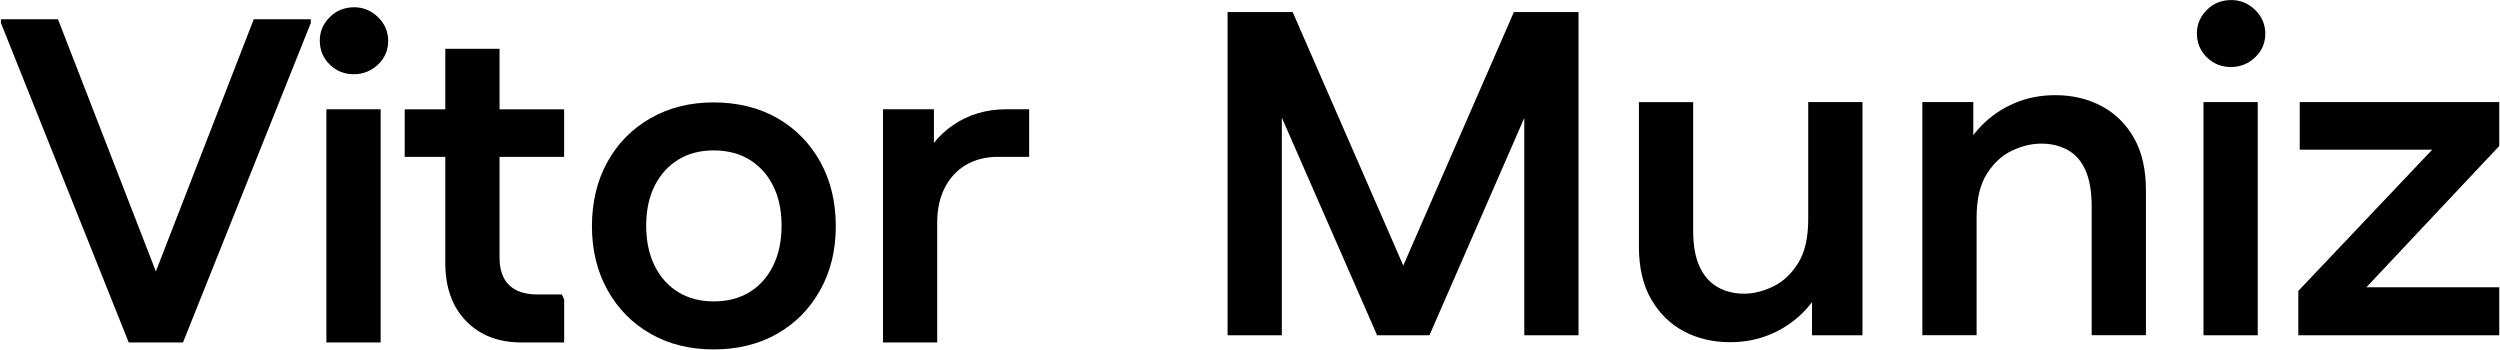 <svg xmlns="http://www.w3.org/2000/svg" width="2515" height="352" viewBox="0 0 2515 352" fill="none"><path d="M129.511 344.513L0.924 23.096V19.375H58.333L180.753 334.755L184.089 344.513H129.511ZM129.511 344.513L132.847 334.755L255.268 19.375H312.676V23.096L184.089 344.513H129.511Z" fill="#F6F6F6" style="fill:#F6F6F6;fill:color(display-p3 0.965 0.965 0.965);fill-opacity:1;"></path><path d="M355.887 74.66C346.383 74.66 338.315 71.395 331.682 64.902C325.049 58.409 321.713 50.359 321.713 40.753C321.713 31.792 325.049 23.97 331.682 17.287C338.315 10.643 346.538 7.301 356.352 7.301C365.506 7.301 373.497 10.643 380.324 17.287C387.112 23.932 390.526 31.906 390.526 41.209C390.526 50.511 387.112 58.409 380.324 64.902C373.536 71.395 365.39 74.66 355.887 74.66ZM328.346 344.514V109.935H382.923V344.514H328.346Z" fill="#F6F6F6" style="fill:#F6F6F6;fill:color(display-p3 0.965 0.965 0.965);fill-opacity:1;"></path><path d="M407.128 157.815V109.973H567.523V157.815H407.128ZM524.816 344.515C501.387 344.515 482.729 337.301 468.842 322.91C454.917 308.519 447.973 289.078 447.973 264.626V49.107H502.55V259.044C502.55 271.422 505.809 280.725 512.287 286.914C518.764 293.103 528.19 296.217 540.525 296.217H565.196L567.562 301.343V344.553H524.855L524.816 344.515Z" fill="#F6F6F6" style="fill:#F6F6F6;fill:color(display-p3 0.965 0.965 0.965);fill-opacity:1;"></path><path d="M717.913 351.499C693.864 351.499 672.684 346.222 654.337 335.704C635.989 325.186 621.599 310.568 611.164 291.81C600.73 273.091 595.493 251.638 595.493 227.489C595.493 203.34 600.73 181.431 611.164 162.712C621.599 143.992 636.067 129.336 654.57 118.818C673.073 108.3 694.174 103.023 717.913 103.023C741.653 103.023 763.608 108.3 781.955 118.818C800.303 129.336 814.694 143.992 825.128 162.712C835.562 181.469 840.799 203.036 840.799 227.489C840.799 251.942 835.562 273.091 825.128 291.81C814.694 310.568 800.303 325.186 781.955 335.704C763.608 346.222 742.234 351.499 717.913 351.499ZM717.913 303.201C731.839 303.201 743.864 300.126 753.988 293.899C764.112 287.71 772.025 278.9 777.727 267.433C783.429 255.966 786.261 242.525 786.261 227.033C786.261 211.541 783.429 198.176 777.727 186.861C772.025 175.546 764.112 166.812 753.988 160.623C743.864 154.434 731.839 151.321 717.913 151.321C703.988 151.321 692.428 154.434 682.343 160.623C672.219 166.812 664.306 175.584 658.604 186.861C652.902 198.176 650.07 211.541 650.07 227.033C650.07 242.525 652.902 256.004 658.604 267.433C664.306 278.9 672.219 287.71 682.343 293.899C692.467 300.088 704.337 303.201 717.913 303.201Z" fill="#F6F6F6" style="fill:#F6F6F6;fill:color(display-p3 0.965 0.965 0.965);fill-opacity:1;"></path><path d="M888.282 344.515V109.935H939.523V169.852L925.753 168.941C932.386 150.677 943.48 136.286 958.957 125.731C974.434 115.213 992.161 109.935 1012.1 109.935H1035.33V157.777H1004.03C991.695 157.777 980.95 160.473 971.757 165.903C962.564 171.333 955.466 179.003 950.423 188.913C945.342 198.823 942.82 210.594 942.82 224.225V344.515H888.243H888.282Z" fill="#F6F6F6" style="fill:#F6F6F6;fill:color(display-p3 0.965 0.965 0.965);fill-opacity:1;"></path><path d="M1234.94 337.256V12.118H1289.52V337.256H1234.94ZM1385.37 337.256L1247.28 21.876V12.118H1300.42L1438.04 327.498V337.256H1385.37ZM1384.9 337.256L1385.37 327.498L1522.99 12.118H1575.67V21.876L1438.04 337.256H1384.9ZM1533.43 337.256V12.118H1588V337.256H1533.43Z" fill="#F6F6F6" style="fill:#F6F6F6;fill:color(display-p3 0.965 0.965 0.965);fill-opacity:1;"></path><path d="M1873.65 102.714V337.294H1822.88V277.377L1836.65 278.288C1831.56 291.919 1824.31 303.614 1814.81 313.372C1805.3 323.131 1794.25 330.725 1781.6 336.117C1768.96 341.546 1755.19 344.242 1740.33 344.242C1723.26 344.242 1707.83 340.597 1694.06 333.345C1680.29 326.055 1669.31 315.309 1661.08 301.07C1652.86 286.831 1648.75 269.175 1648.75 248.102V102.714H1703.33V232.306C1703.33 246.849 1705.46 258.771 1709.73 268.074C1713.99 277.377 1720.01 284.249 1727.76 288.73C1735.52 293.21 1744.44 295.45 1754.57 295.45C1764.07 295.45 1773.77 293.058 1783.74 288.236C1793.71 283.452 1802.08 275.63 1808.87 264.771C1815.66 253.949 1819.07 239.217 1819.07 220.649V102.676H1873.65V102.714Z" fill="#F6F6F6" style="fill:#F6F6F6;fill:color(display-p3 0.965 0.965 0.965);fill-opacity:1;"></path><path d="M1933.89 337.255V102.676H1985.14V162.593L1971.37 161.681C1976.41 148.05 1983.7 136.355 1993.2 126.597C2002.71 116.838 2013.76 109.244 2026.41 103.853C2039.05 98.423 2052.82 95.727 2067.68 95.727C2084.75 95.727 2100.19 99.372 2113.96 106.624C2127.73 113.915 2138.63 124.584 2146.69 138.671C2154.76 152.758 2158.8 170.338 2158.8 191.374V337.217H2104.22V207.625C2104.22 192.779 2102.16 180.666 2098.05 171.402C2093.94 162.099 2088.01 155.302 2080.25 150.974C2072.49 146.645 2063.57 144.481 2053.44 144.481C2043.94 144.481 2034.24 146.797 2024.27 151.429C2014.31 156.062 2005.85 163.808 1998.91 174.667C1991.96 185.527 1988.47 200.221 1988.47 218.788V337.217H1933.89V337.255Z" fill="#F6F6F6" style="fill:#F6F6F6;fill:color(display-p3 0.965 0.965 0.965);fill-opacity:1;"></path><path d="M2244.25 67.401C2234.75 67.401 2226.68 64.136 2220.05 57.643C2213.41 51.15 2210.08 43.1 2210.08 33.494C2210.08 24.533 2213.41 16.711 2220.05 10.028C2226.68 3.383 2234.9 0.042 2244.72 0.042C2253.87 0.042 2261.86 3.383 2268.69 10.028C2275.48 16.673 2278.89 24.647 2278.89 33.949C2278.89 43.252 2275.48 51.15 2268.69 57.643C2261.9 64.136 2253.75 67.401 2244.25 67.401ZM2216.71 337.255V102.675H2271.29V337.255H2216.71Z" fill="#F6F6F6" style="fill:#F6F6F6;fill:color(display-p3 0.965 0.965 0.965);fill-opacity:1;"></path><path d="M2312.09 337.254V292.677L2477.21 118.508L2472.48 150.554H2313.52V102.712H2514.26V146.833L2349.6 321.952L2352.93 288.956H2514.26V337.254H2312.12H2312.09Z" fill="#F6F6F6" style="fill:#F6F6F6;fill:color(display-p3 0.965 0.965 0.965);fill-opacity:1;"></path></svg>